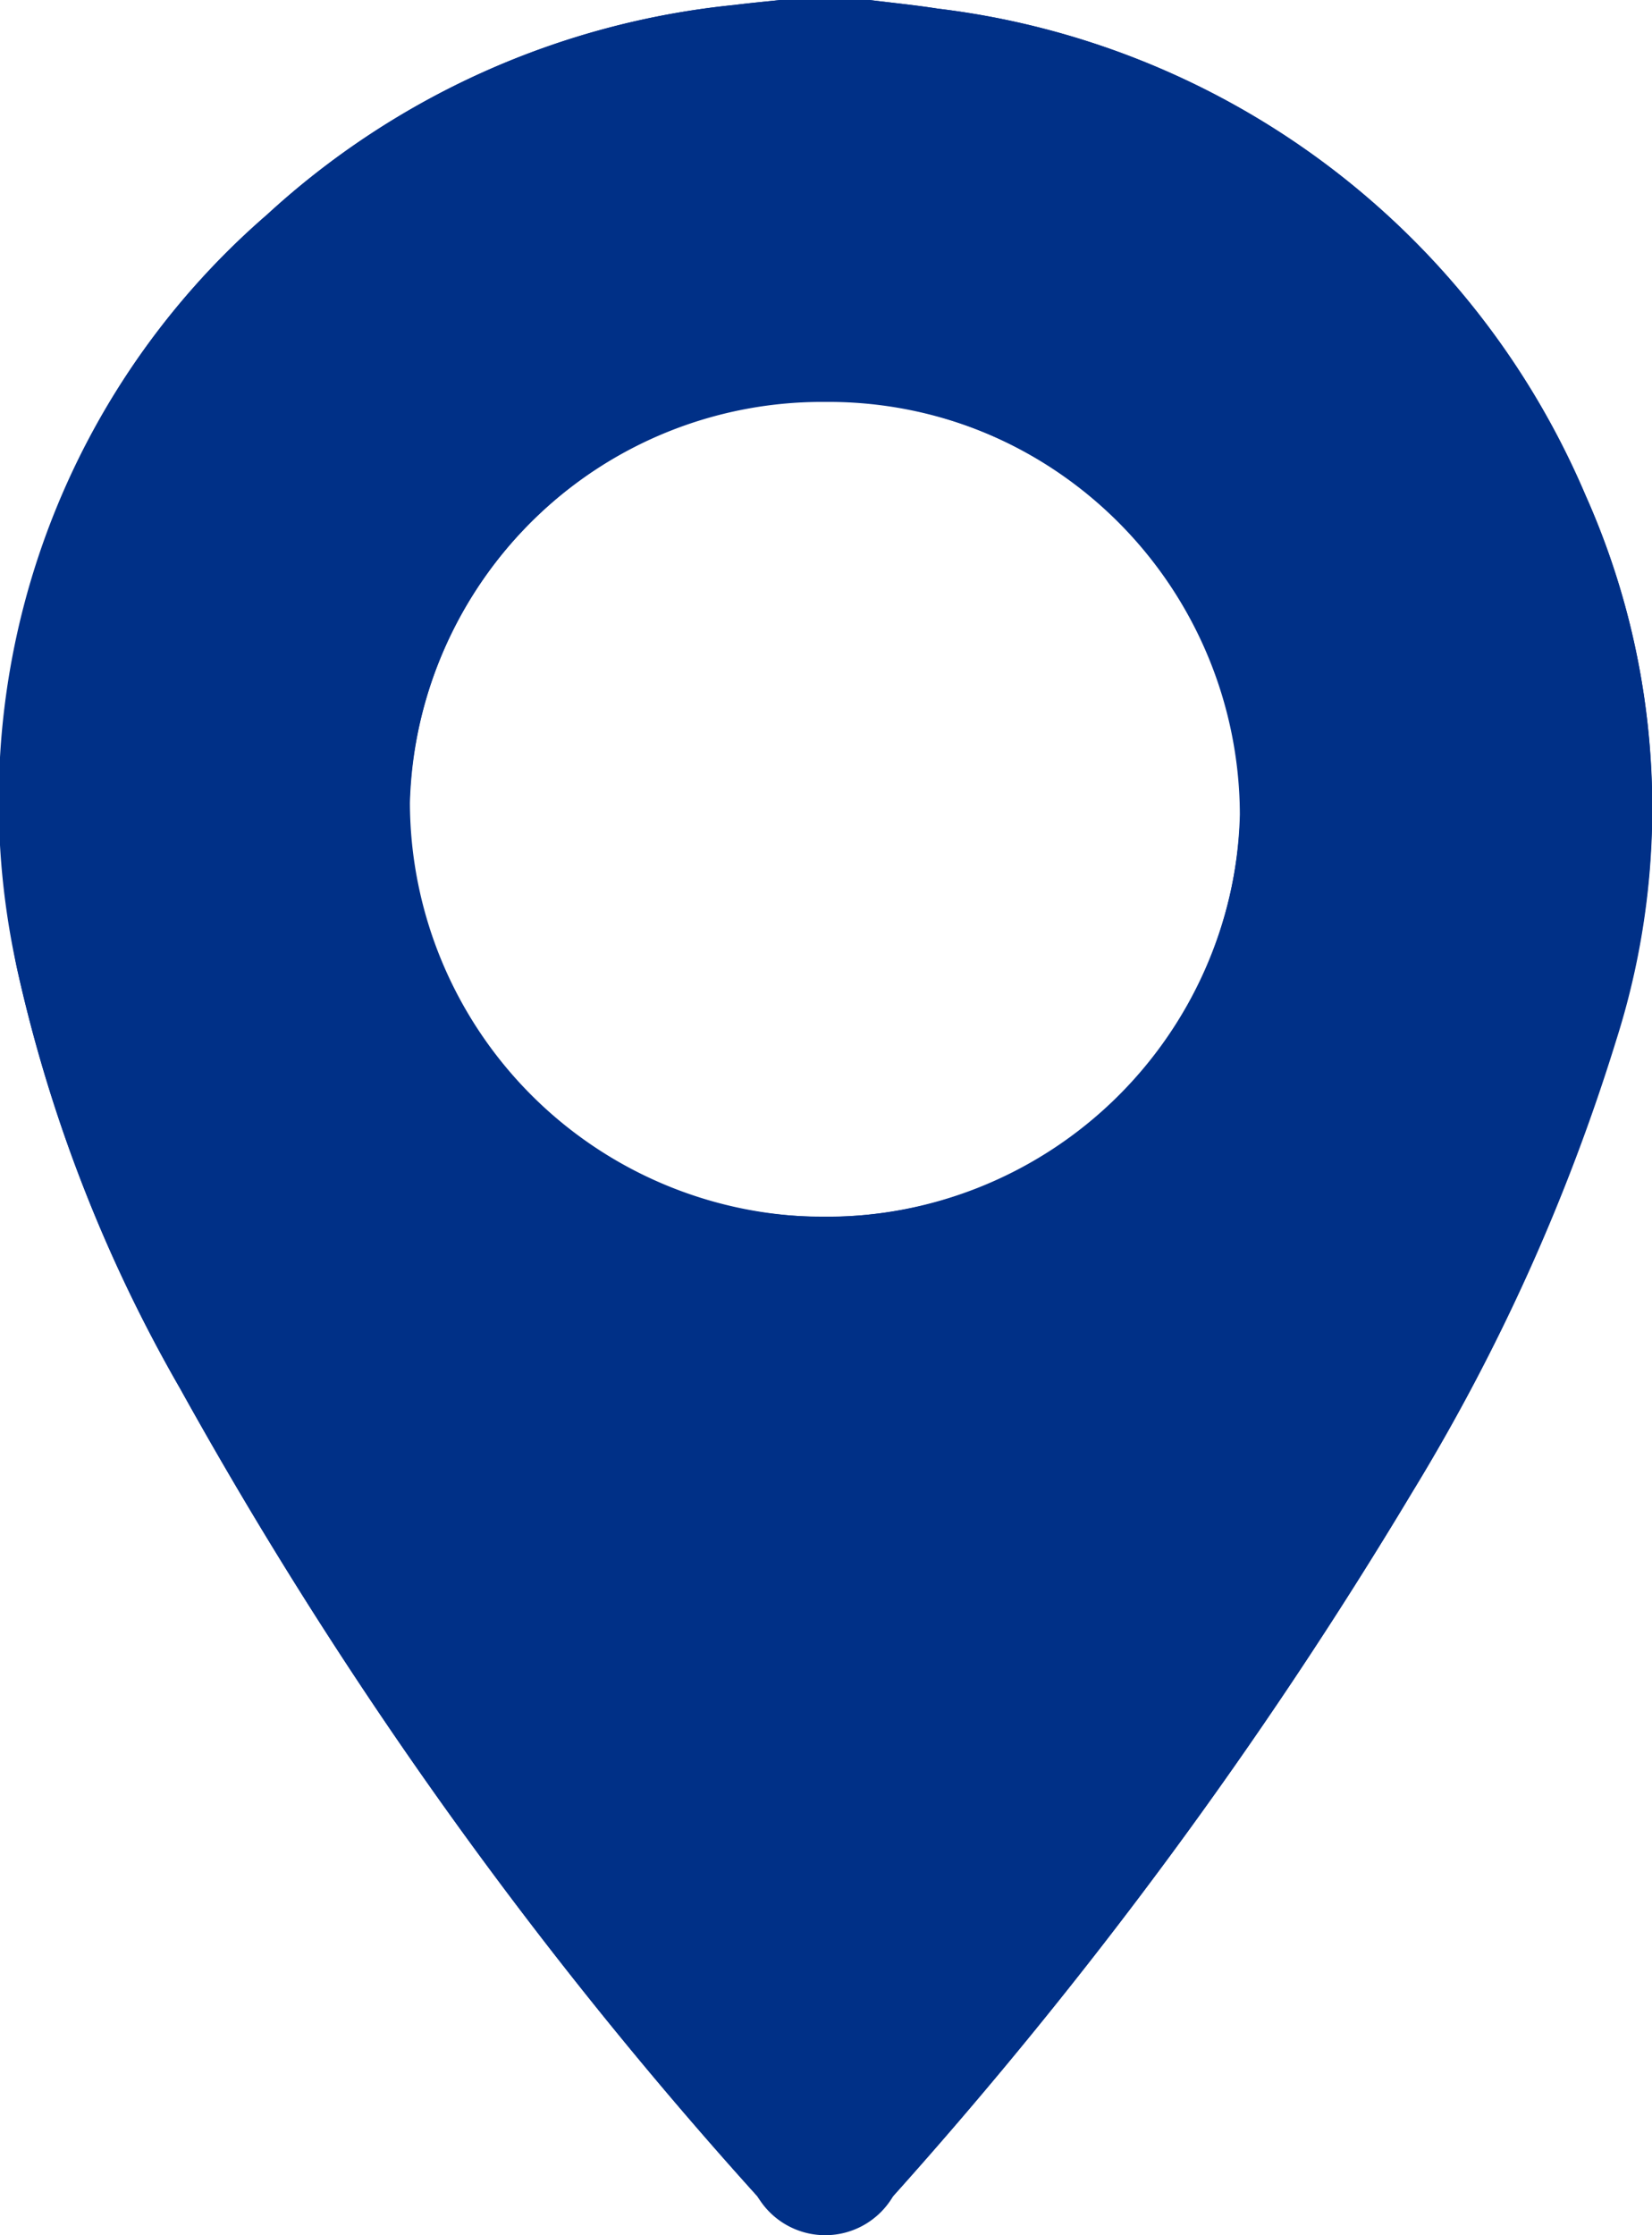 <svg xmlns="http://www.w3.org/2000/svg" xmlns:xlink="http://www.w3.org/1999/xlink" id="Vector_Smart_Object_copy_22" data-name="Vector Smart Object copy 22" width="16.278" height="22.023" viewBox="0 0 16.278 22.023"><defs><clipPath id="clip-path"><rect id="Rectangle_713" data-name="Rectangle 713" width="16.278" height="22.023" fill="#003087"></rect></clipPath></defs><g id="Vector_Smart_Object_copy_22-2" data-name="Vector Smart Object copy 22" transform="translate(0)"><g id="Group_1980" data-name="Group 1980"><g id="Group_1979" data-name="Group 1979" clip-path="url(#clip-path)"><path id="Path_749" data-name="Path 749" d="M8.569,0c.224.028.448.05.671.085A7.969,7.969,0,0,1,15.624,4.88a7.532,7.532,0,0,1,.3,5.356A19.607,19.607,0,0,1,13.917,14.7,45.207,45.207,0,0,1,8.8,21.639a.774.774,0,0,1-1.337,0,42.991,42.991,0,0,1-5.686-7.955A14.64,14.64,0,0,1,.164,9.525a7.637,7.637,0,0,1,2.468-7.41A7.982,7.982,0,0,1,7.236.049C7.387.03,7.539.016,7.69,0ZM8.1,11.987a4.062,4.062,0,0,0,4.117-3.961,4.092,4.092,0,0,0-8.182-.115A4.056,4.056,0,0,0,8.1,11.987" transform="translate(0)" fill="#003087"></path></g></g></g><path id="Color_Overlay" data-name="Color Overlay" d="M7.461,21.638a42.985,42.985,0,0,1-5.686-7.956A14.614,14.614,0,0,1,.164,9.525,9.06,9.06,0,0,1,0,7.881V7.807A7.625,7.625,0,0,1,2.632,2.114,7.975,7.975,0,0,1,7.236.049C7.387.03,7.539.016,7.69,0h.878c.224.028.449.05.671.085a7.968,7.968,0,0,1,6.384,4.8,7.528,7.528,0,0,1,.305,5.356A19.594,19.594,0,0,1,13.916,14.7,45.159,45.159,0,0,1,8.8,21.638a.93.93,0,0,1-.669.384A.929.929,0,0,1,7.461,21.638ZM4.039,7.911a4.092,4.092,0,0,0,8.182.114A4.056,4.056,0,0,0,8.167,3.96H8.1A4.062,4.062,0,0,0,4.039,7.911Z" transform="translate(0 0)" fill="#003087"></path></svg>